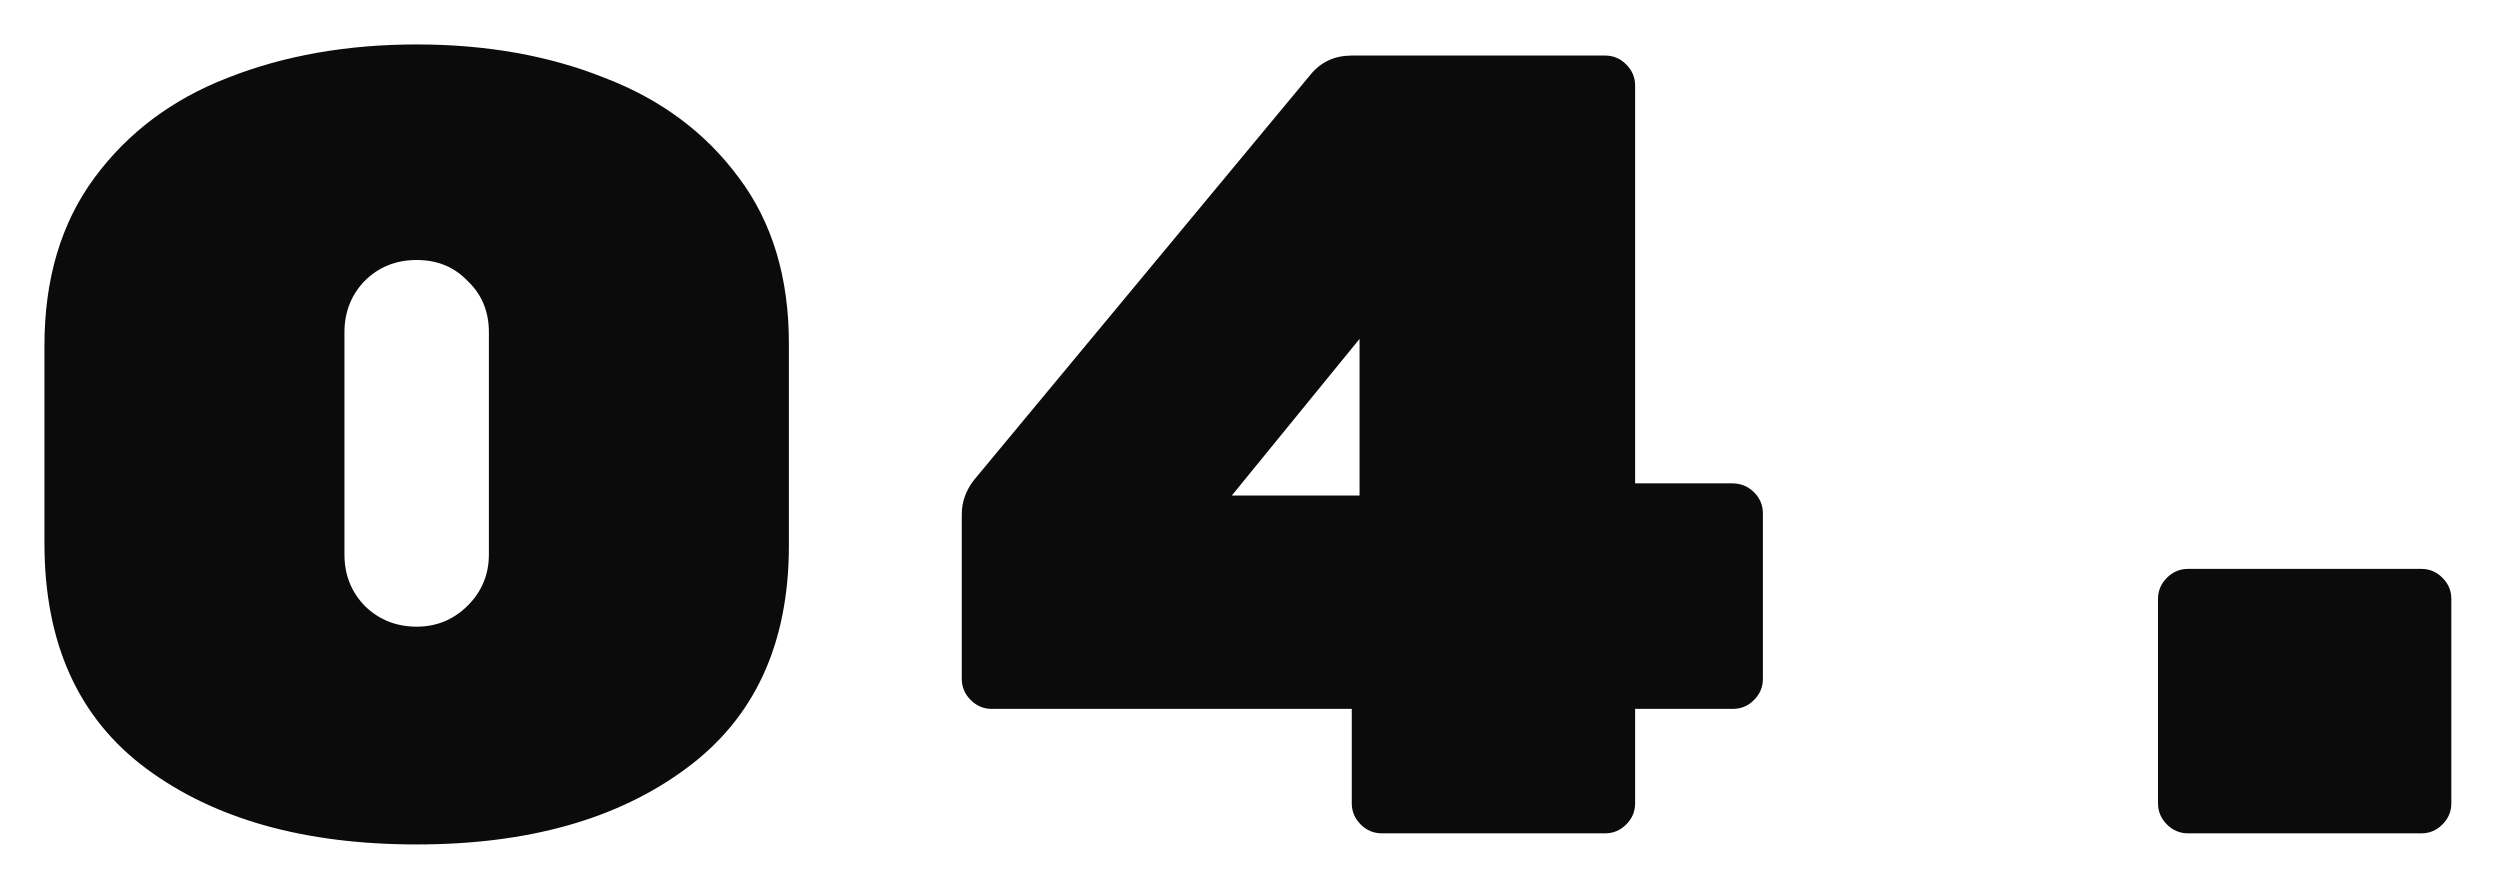 <?xml version="1.0" encoding="UTF-8"?> <svg xmlns="http://www.w3.org/2000/svg" width="45" height="16" viewBox="0 0 45 16" fill="none"> <path d="M14.2 9.82C14.2 11.593 13.58 12.933 12.34 13.84C11.113 14.747 9.5 15.2 7.5 15.2C5.487 15.2 3.867 14.747 2.64 13.84C1.413 12.933 0.8 11.58 0.8 9.78V6.22C0.8 5.02 1.1 4.013 1.7 3.2C2.3 2.387 3.1 1.787 4.1 1.4C5.113 1 6.247 0.8 7.5 0.8C8.753 0.8 9.88 1 10.88 1.4C11.893 1.787 12.7 2.387 13.3 3.2C13.9 4 14.2 4.993 14.2 6.18V9.82ZM6.2 9.98C6.2 10.353 6.327 10.667 6.58 10.92C6.833 11.16 7.14 11.28 7.5 11.28C7.86 11.28 8.167 11.153 8.42 10.9C8.673 10.647 8.8 10.34 8.8 9.98V5.98C8.8 5.607 8.673 5.3 8.42 5.06C8.18 4.807 7.873 4.68 7.5 4.68C7.127 4.68 6.813 4.807 6.56 5.06C6.32 5.313 6.2 5.62 6.2 5.98V9.98ZM31.172 8.7C31.332 8.7 31.465 8.753 31.572 8.86C31.679 8.967 31.732 9.093 31.732 9.24V12.22C31.732 12.367 31.679 12.493 31.572 12.6C31.465 12.707 31.339 12.76 31.192 12.76H29.432V14.46C29.432 14.607 29.379 14.733 29.272 14.84C29.166 14.947 29.039 15 28.892 15H24.872C24.726 15 24.599 14.947 24.492 14.84C24.386 14.733 24.332 14.607 24.332 14.46V12.76H17.852C17.706 12.76 17.579 12.707 17.472 12.6C17.366 12.493 17.312 12.367 17.312 12.22V9.26C17.312 9.033 17.386 8.827 17.532 8.64L23.592 1.34C23.779 1.113 24.026 1 24.332 1H28.892C29.039 1 29.166 1.053 29.272 1.16C29.379 1.267 29.432 1.393 29.432 1.54V8.7H31.172ZM24.472 8.92V6.1L22.172 8.92H24.472ZM43.584 10.24C43.731 10.24 43.858 10.293 43.964 10.4C44.071 10.507 44.124 10.633 44.124 10.78V14.46C44.124 14.607 44.071 14.733 43.964 14.84C43.858 14.947 43.731 15 43.584 15H39.384C39.238 15 39.111 14.947 39.004 14.84C38.898 14.733 38.844 14.607 38.844 14.46V10.78C38.844 10.633 38.898 10.507 39.004 10.4C39.111 10.293 39.238 10.24 39.384 10.24H43.584Z" fill="#0B0B0B"></path> </svg> 